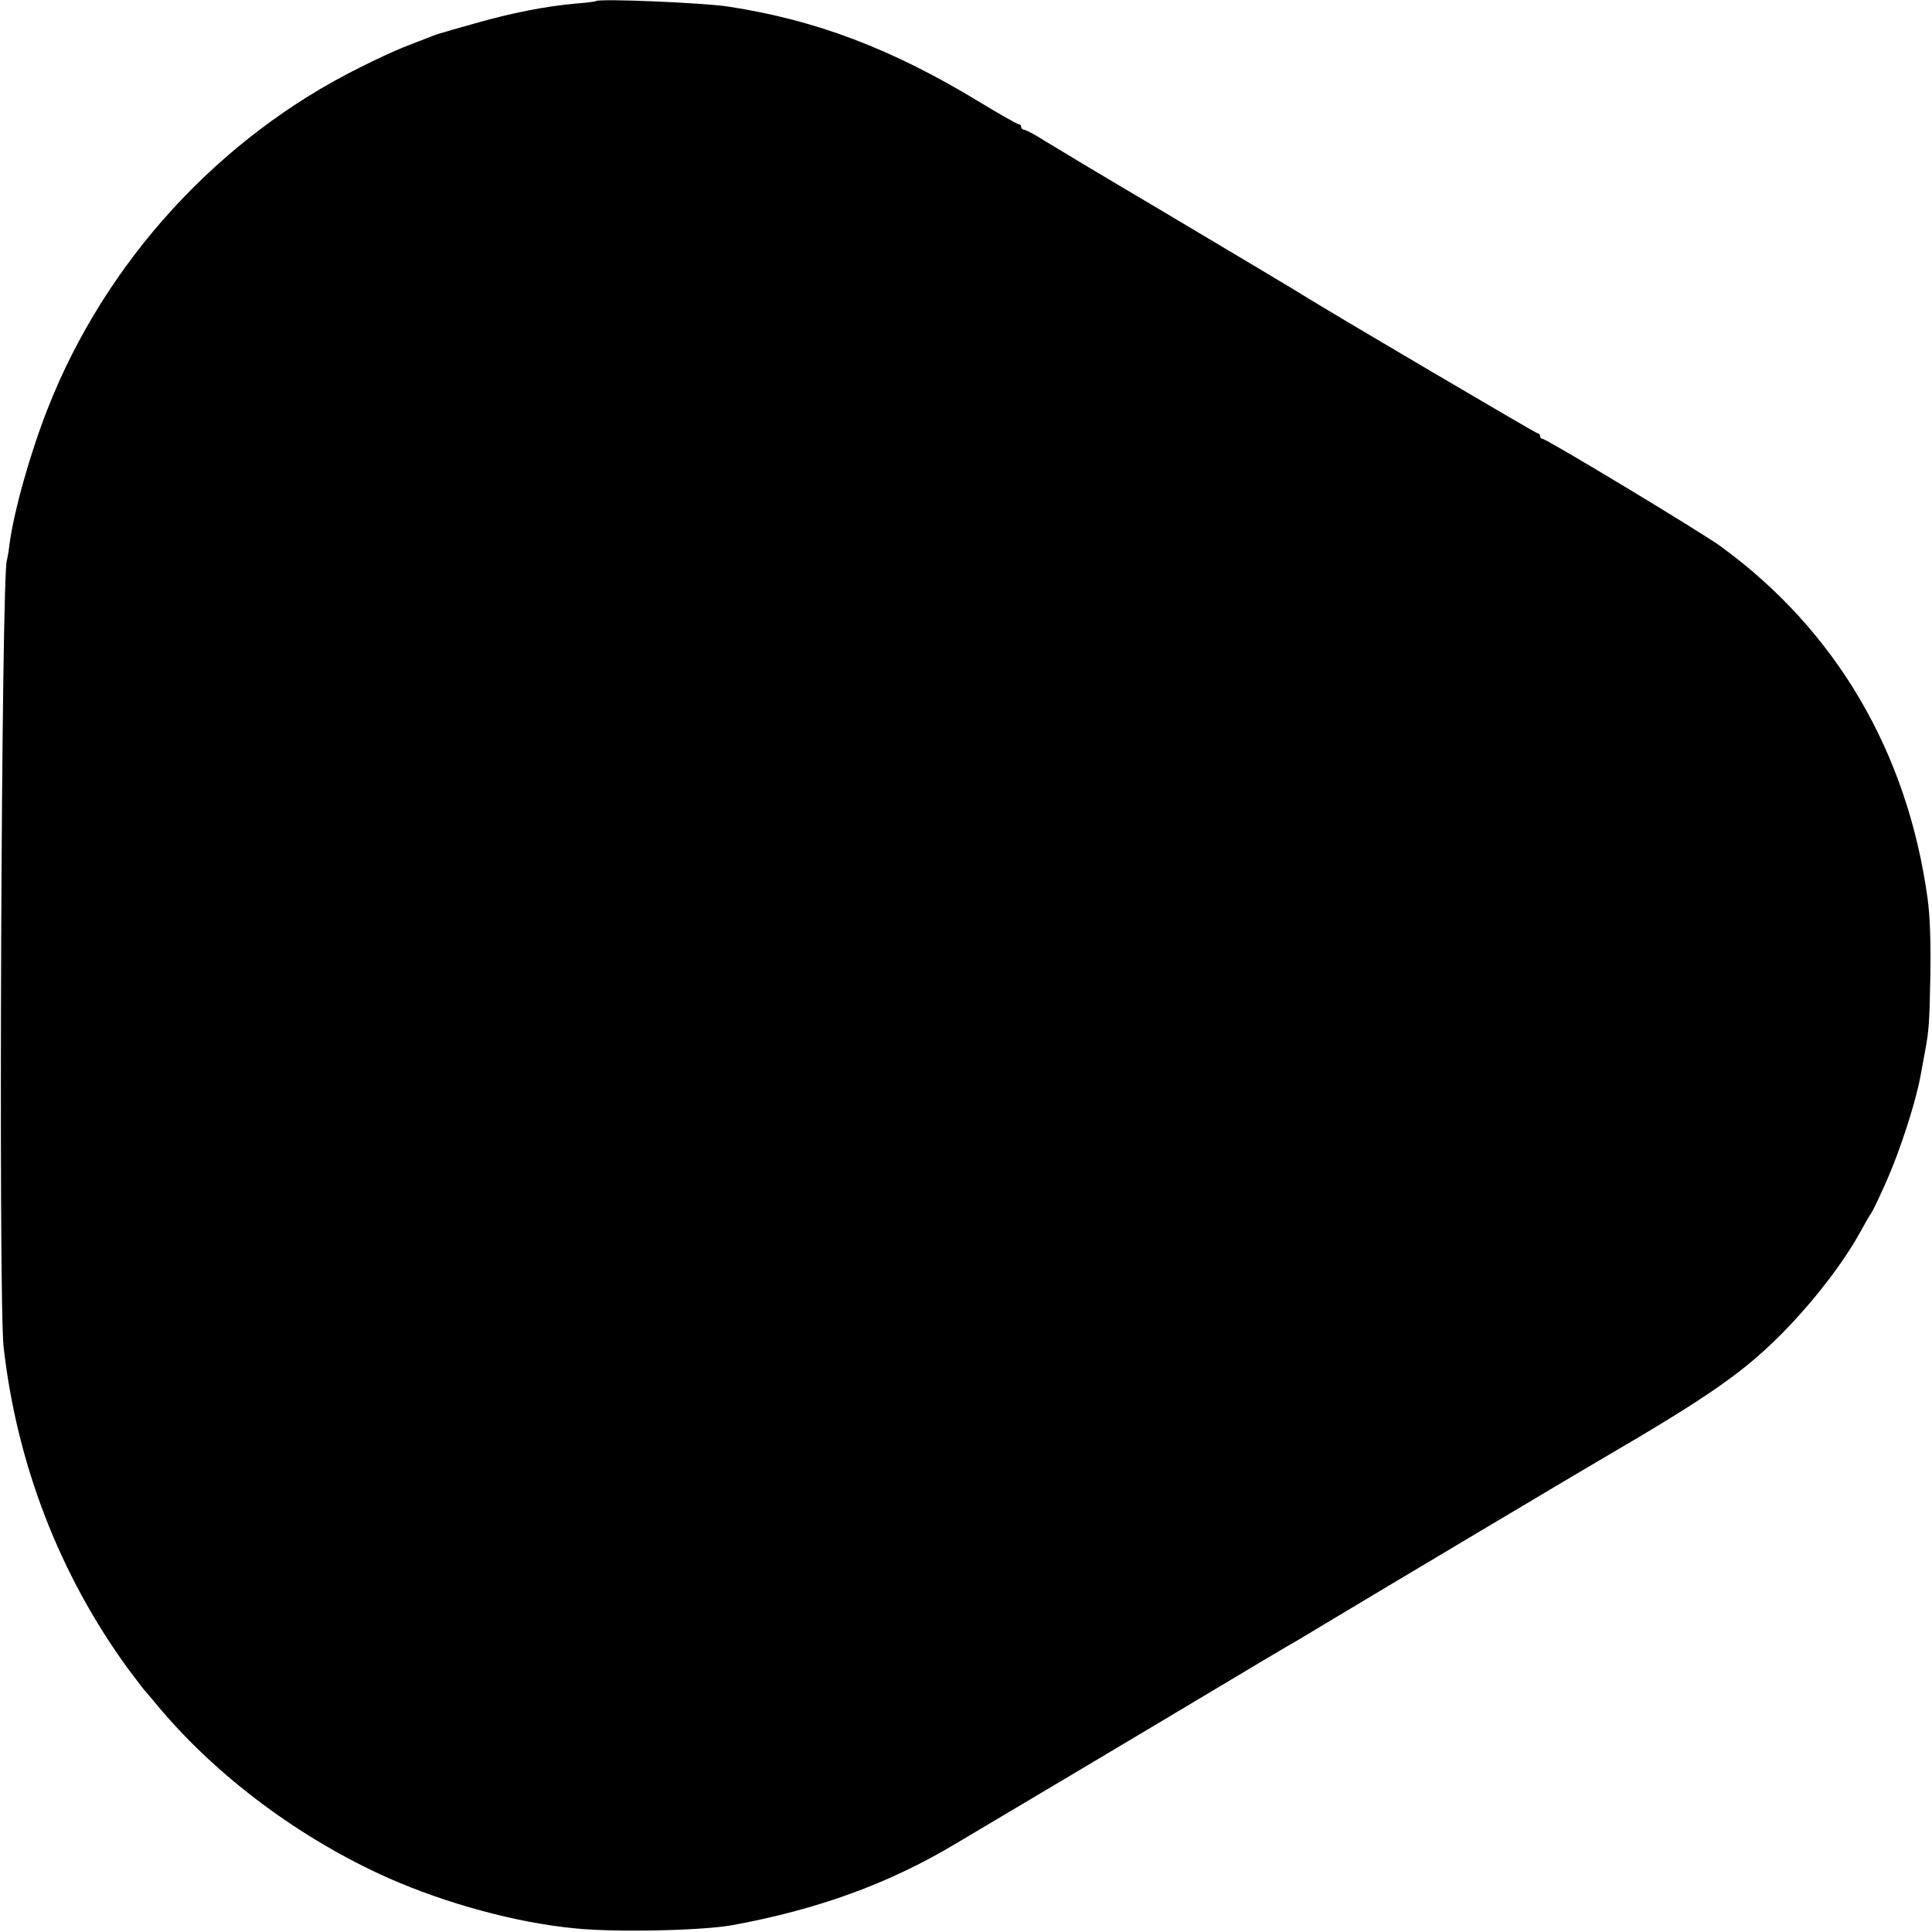 <svg version="1" xmlns="http://www.w3.org/2000/svg" width="933.333" height="933.333" viewBox="0 0 700 700"><path d="M215.9.4c-.2.2-3.5.6-7.4.9-10.9 1-22.9 3.3-36.5 7.2-14.2 4-13.5 3.8-17.5 5.4-1.6.6-5.5 2.1-8.5 3.3-3 1.2-10 4.4-15.5 7.2C79.3 49.8 38.2 94.8 17.3 148 10.9 164.3 5 185.2 3.4 197.5c-.3 2.7-.8 5.2-.9 5.5-2 3.4-3.1 267.7-1.2 285 4.8 42.4 20.2 82.4 45 116.5 2.9 3.8 5.4 7.2 5.7 7.5.3.3 2.8 3.2 5.5 6.5 21.3 25.4 51.5 47.8 83.1 61.9 21.3 9.4 46.7 16.3 67.9 18.3 14.7 1.5 46.1.8 57-1.2 31-5.7 56.7-15.1 80.6-29.4 3.5-2.1 22.2-13.2 41.4-24.6 19.3-11.5 44-26.2 55-32.8 11-6.6 21.6-12.9 23.5-14 1.9-1 10-5.9 18-10.7 14.1-8.5 90.3-53.9 96.7-57.6 38.4-22.4 50.7-31 64.6-44.9 11.5-11.6 22.5-25.8 28.7-37.1 1.8-3.3 3.6-6.4 4-6.9.5-.6 2.9-5.7 5.5-11.5 5-11.3 10.7-28.9 12.4-38.5.6-3.3 1.3-7.2 1.6-8.7 1.4-7.4 1.6-10.6 1.9-27.3.2-11.6-.1-21.6-1-28-7.3-53-33.2-97.1-74.9-127.5-6.8-5-63.2-39-64.6-39-.5 0-.9-.5-.9-1 0-.6-.4-1-.9-1-.6 0-72.6-42.4-83.1-48.9-3.1-2-21.6-13-55-32.9C400 64 381.7 53 378.3 50.9c-3.4-2.2-6.7-3.9-7.3-3.9-.5 0-1-.5-1-1 0-.6-.4-1-.9-1s-6.9-3.6-14.3-8.1c-31.6-19.2-59-29.6-90.8-34.5-9-1.4-47-3-48.1-2z"/></svg>